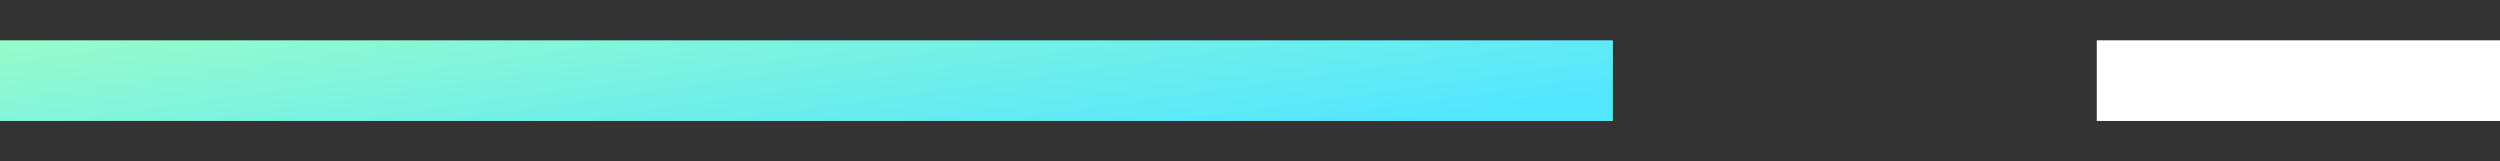 <svg xmlns="http://www.w3.org/2000/svg" width="31" height="2" viewBox="0 0 31 2" fill="none"><rect x="0" y="0" width="31" height="2" fill="#333333" stroke="none"/><path d="M20 1L-5.66244e-07 1" stroke="url(#paint0_linear_4543_14165)"></path><path d="M31 1L26 1" stroke="white"></path><defs><linearGradient id="paint0_linear_4543_14165" x1="21.145" y1="1" x2="20.589" y2="-2.976" gradientUnits="userSpaceOnUse"><stop stop-color="#53E6FF"></stop><stop offset="1" stop-color="#A4FFC1"></stop></linearGradient></defs></svg>